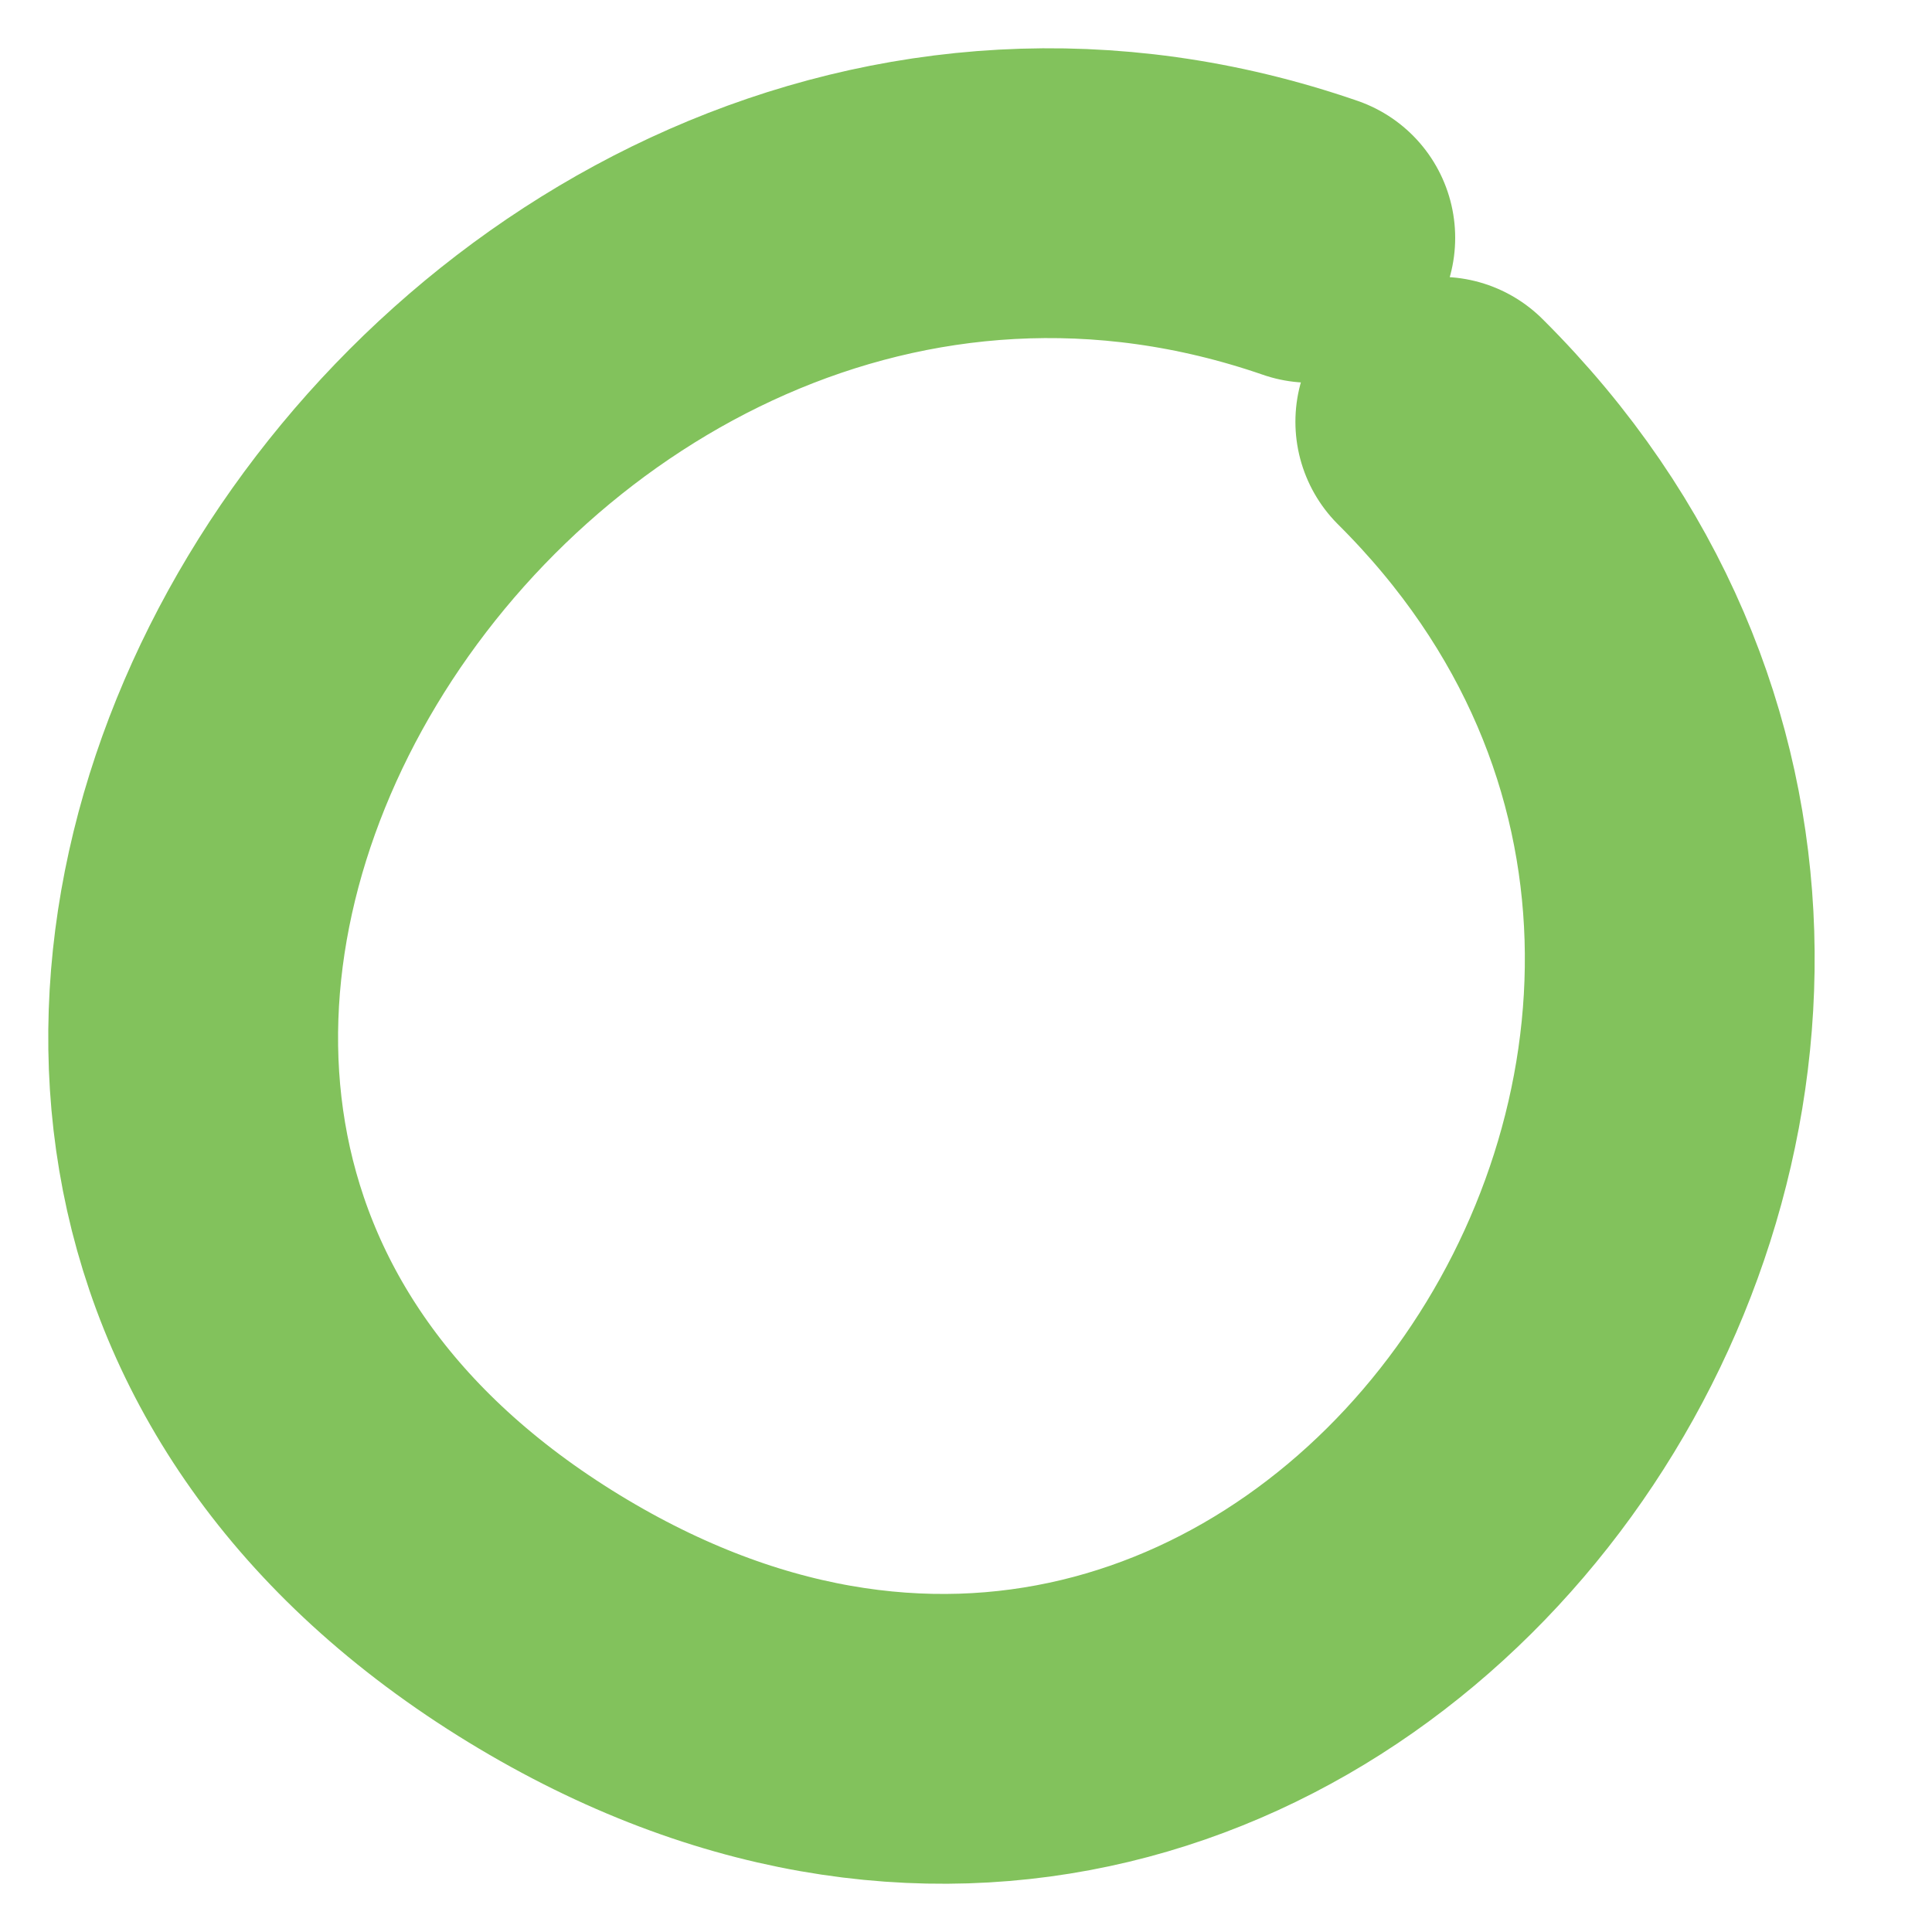 <?xml version="1.0" encoding="UTF-8"?> <svg xmlns="http://www.w3.org/2000/svg" width="10" height="10" viewBox="0 0 10 10" fill="none"> <path d="M6.782 1.231C2.502 -0.248 -1.374 5.755 2.769 8.349C6.844 10.899 10.643 5.354 7.455 2.183" stroke="#82C25C" stroke-width="1.5" stroke-miterlimit="1.5" stroke-linecap="round" stroke-linejoin="round"></path> </svg> 